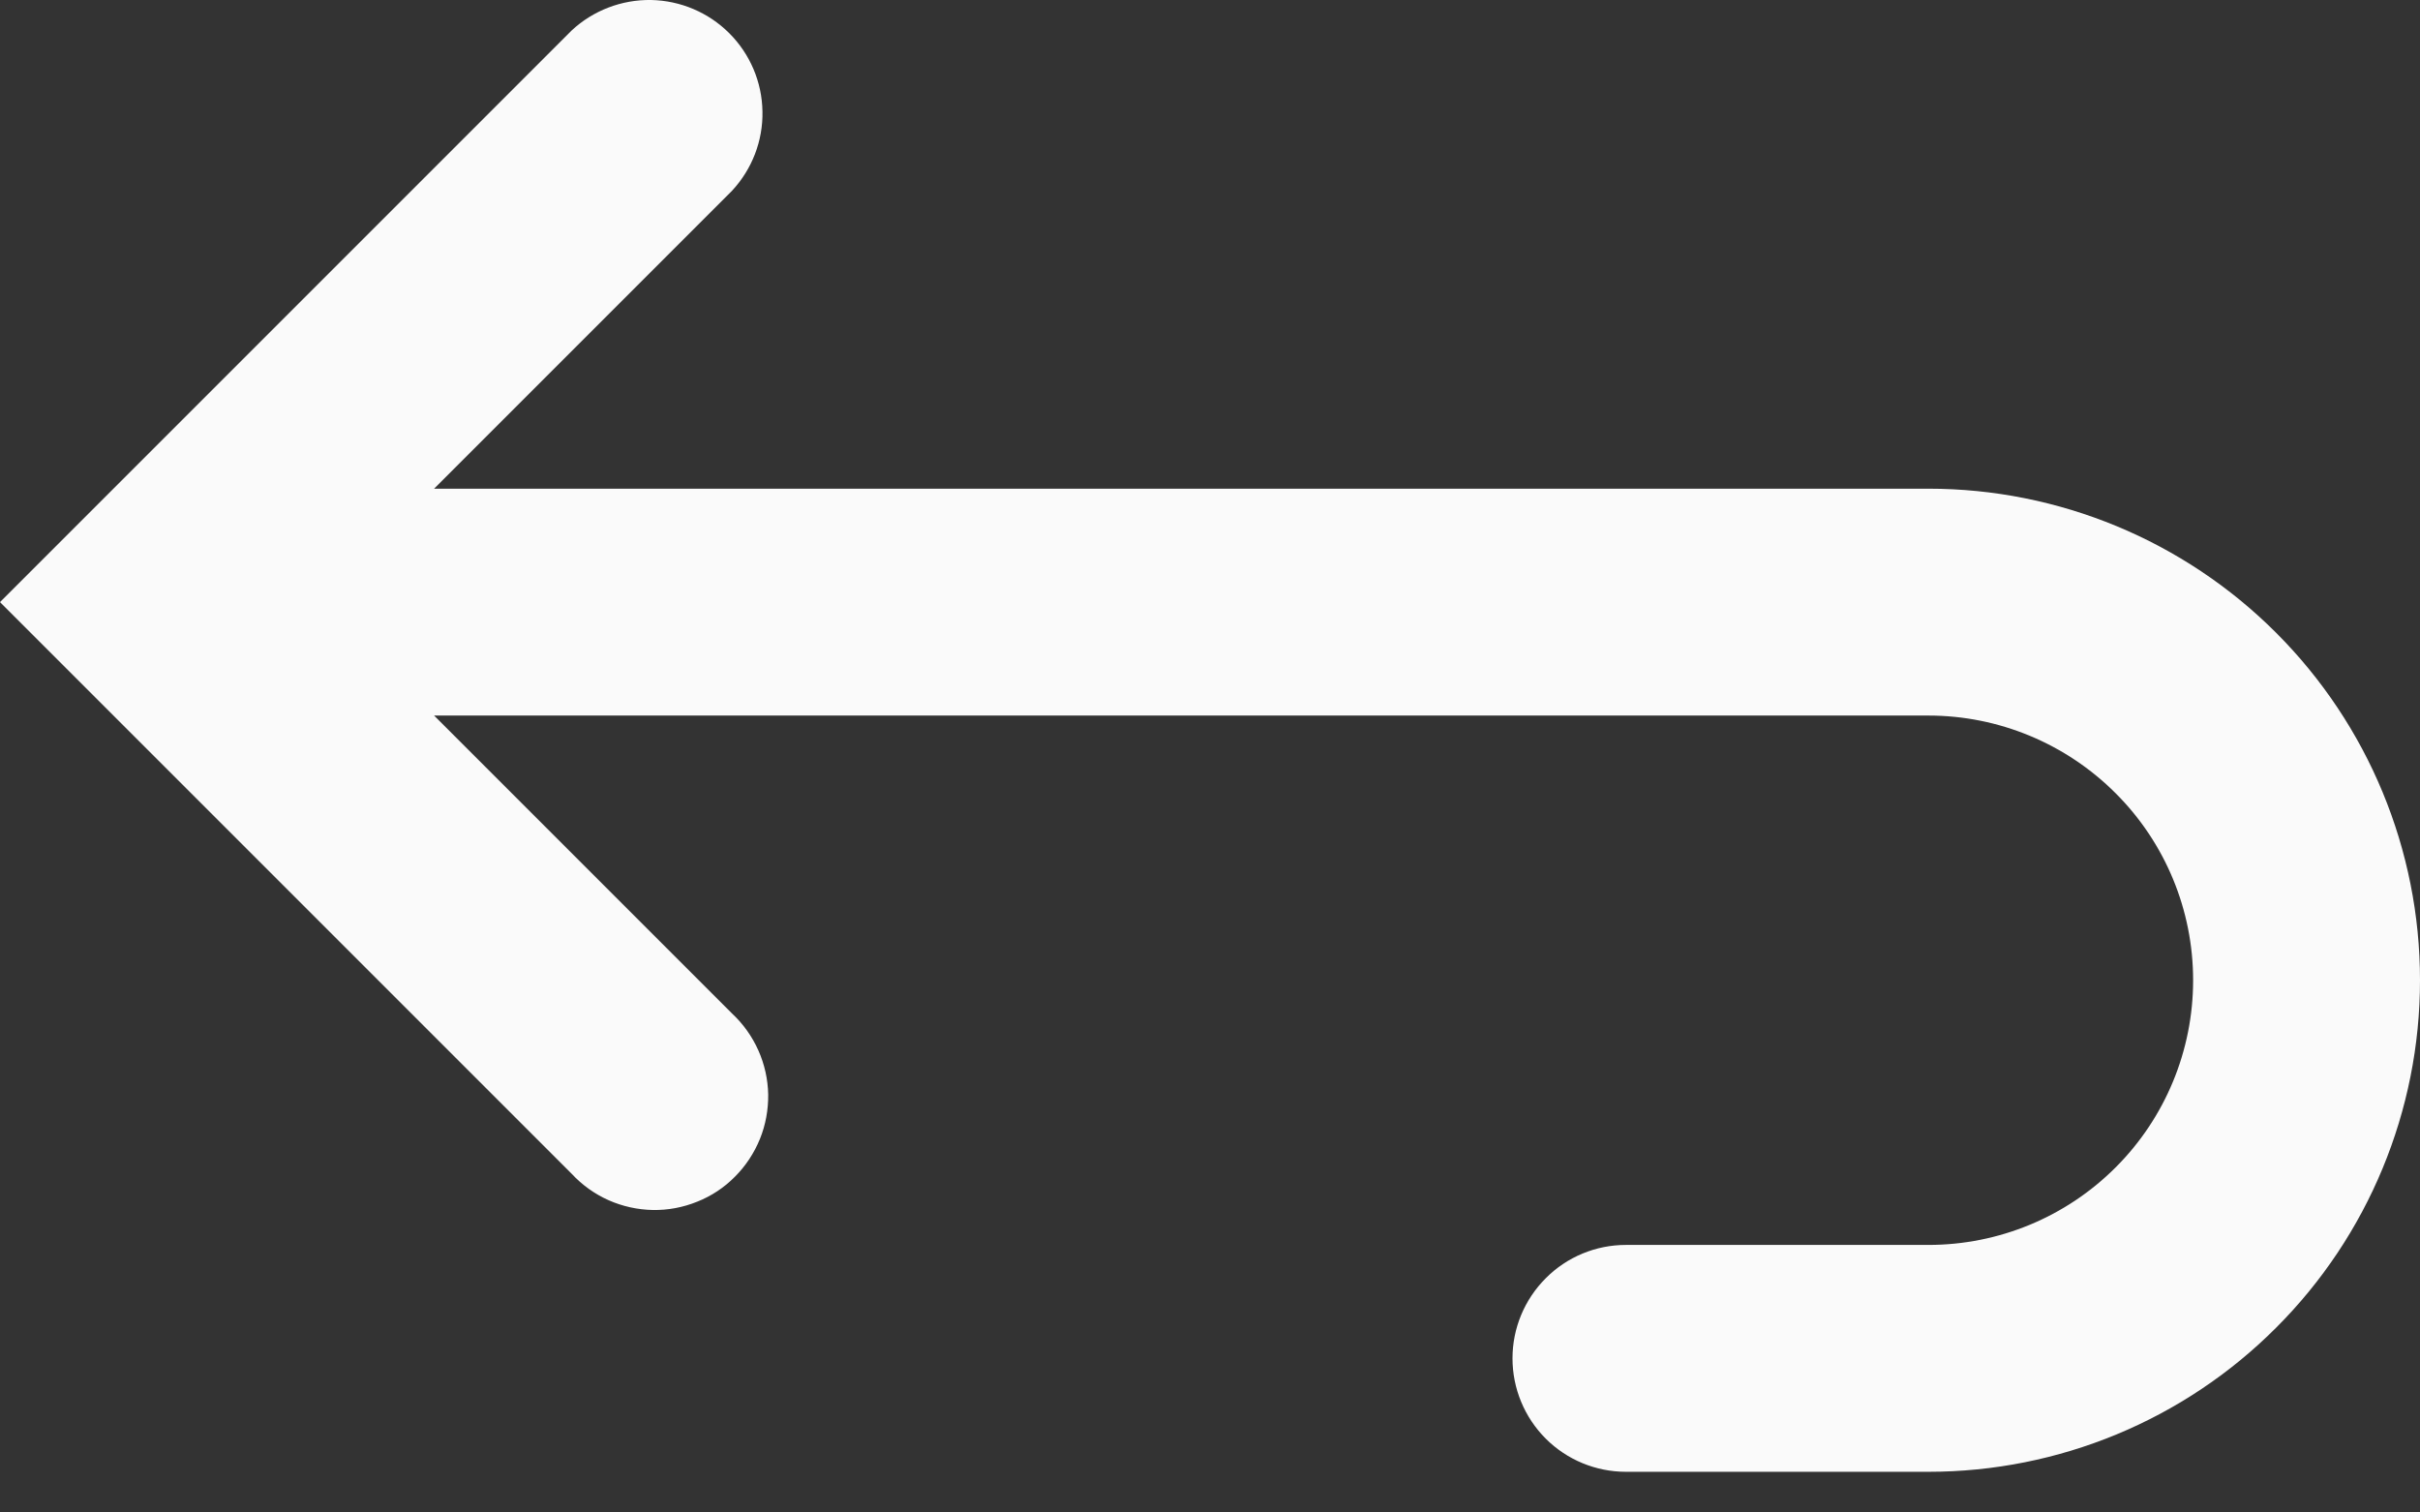 <svg width="16" height="10" viewBox="0 0 16 10" fill="none" xmlns="http://www.w3.org/2000/svg">
<rect x="0" y="0" width="16" height="10" fill="#333333" stroke="none"/>
<path fill-rule="evenodd" clip-rule="evenodd" d="M2.87 4.731L4.84 6.701C4.914 6.77 4.973 6.853 5.014 6.945C5.055 7.037 5.077 7.136 5.079 7.237C5.08 7.337 5.062 7.438 5.024 7.531C4.986 7.624 4.93 7.709 4.859 7.78C4.788 7.852 4.703 7.908 4.61 7.945C4.516 7.983 4.416 8.002 4.315 8C4.215 7.998 4.115 7.976 4.023 7.935C3.931 7.894 3.849 7.835 3.78 7.761L0.53 4.511L0 3.981L0.53 3.451L3.78 0.201C3.922 0.069 4.11 -0.003 4.305 0C4.499 0.004 4.684 0.082 4.822 0.22C4.959 0.357 5.038 0.542 5.041 0.737C5.045 0.931 4.972 1.119 4.84 1.261L2.87 3.231H12.75C13.612 3.231 14.439 3.574 15.048 4.183C15.658 4.793 16 5.619 16 6.481C16 7.343 15.658 8.17 15.048 8.779C14.439 9.389 13.612 9.731 12.75 9.731H10.75C10.551 9.731 10.36 9.652 10.22 9.512C10.079 9.371 10 9.18 10 8.981C10 8.782 10.079 8.592 10.22 8.451C10.36 8.31 10.551 8.231 10.75 8.231H12.75C13.214 8.231 13.659 8.047 13.987 7.719C14.316 7.391 14.5 6.945 14.5 6.481C14.5 6.017 14.316 5.572 13.987 5.244C13.659 4.916 13.214 4.731 12.75 4.731H2.87Z" fill="#FAFAFA"/>
</svg>
